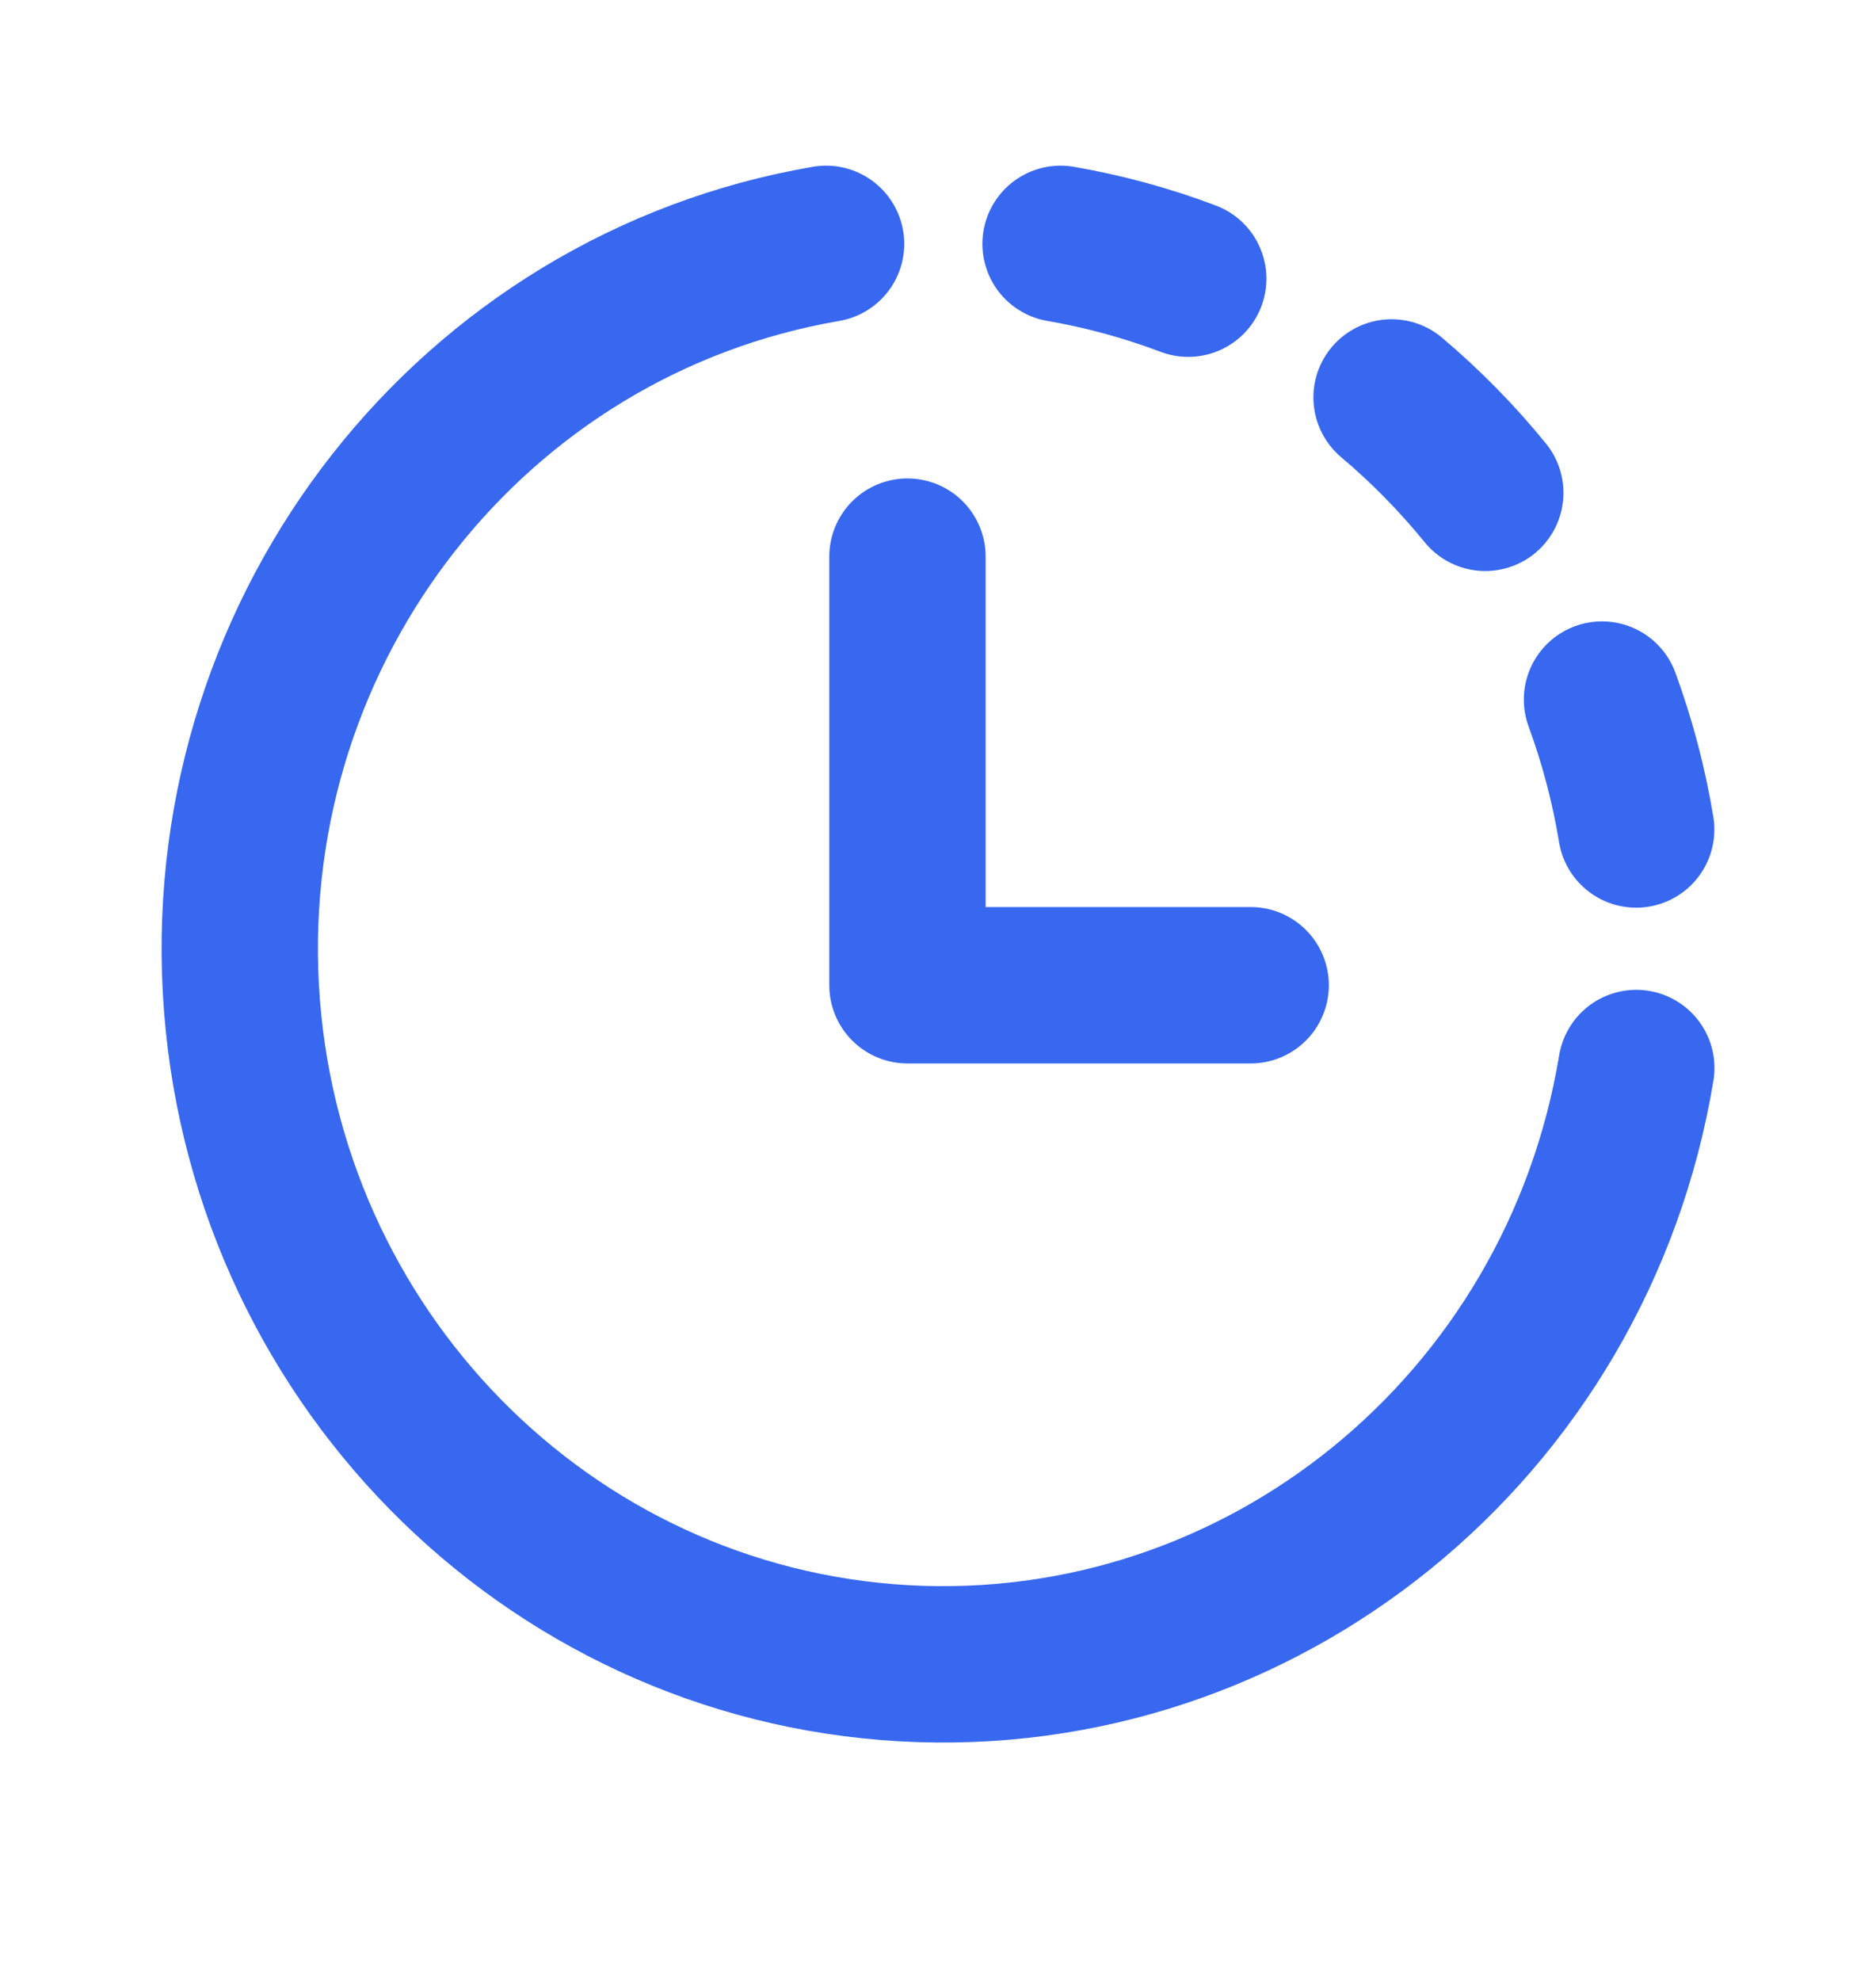 <?xml version="1.0" encoding="UTF-8"?>
<svg xmlns="http://www.w3.org/2000/svg" width="18" height="19" viewBox="0 0 18 19" fill="none">
  <path d="M15.7 10.244C15.129 13.689 12.102 16.147 8.672 15.953C5.241 15.758 2.503 12.973 2.311 9.485C2.12 5.997 4.538 2.92 7.926 2.339" stroke="#3768EF" stroke-width="1.5" stroke-linecap="round" stroke-linejoin="round"></path>
  <path d="M15.371 6.71C15.519 7.114 15.629 7.531 15.699 7.956" stroke="#3768EF" stroke-width="1.5" stroke-linecap="round" stroke-linejoin="round"></path>
  <path d="M14.251 4.727C13.98 4.394 13.679 4.088 13.352 3.812" stroke="#3768EF" stroke-width="1.5" stroke-linecap="round" stroke-linejoin="round"></path>
  <path d="M11.401 2.673C11.004 2.523 10.594 2.411 10.176 2.339" stroke="#3768EF" stroke-width="1.5" stroke-linecap="round" stroke-linejoin="round"></path>
  <path d="M12 9.45H8.707V5.339" stroke="#3768EF" stroke-width="1.5" stroke-linecap="round" stroke-linejoin="round"></path>
</svg>
